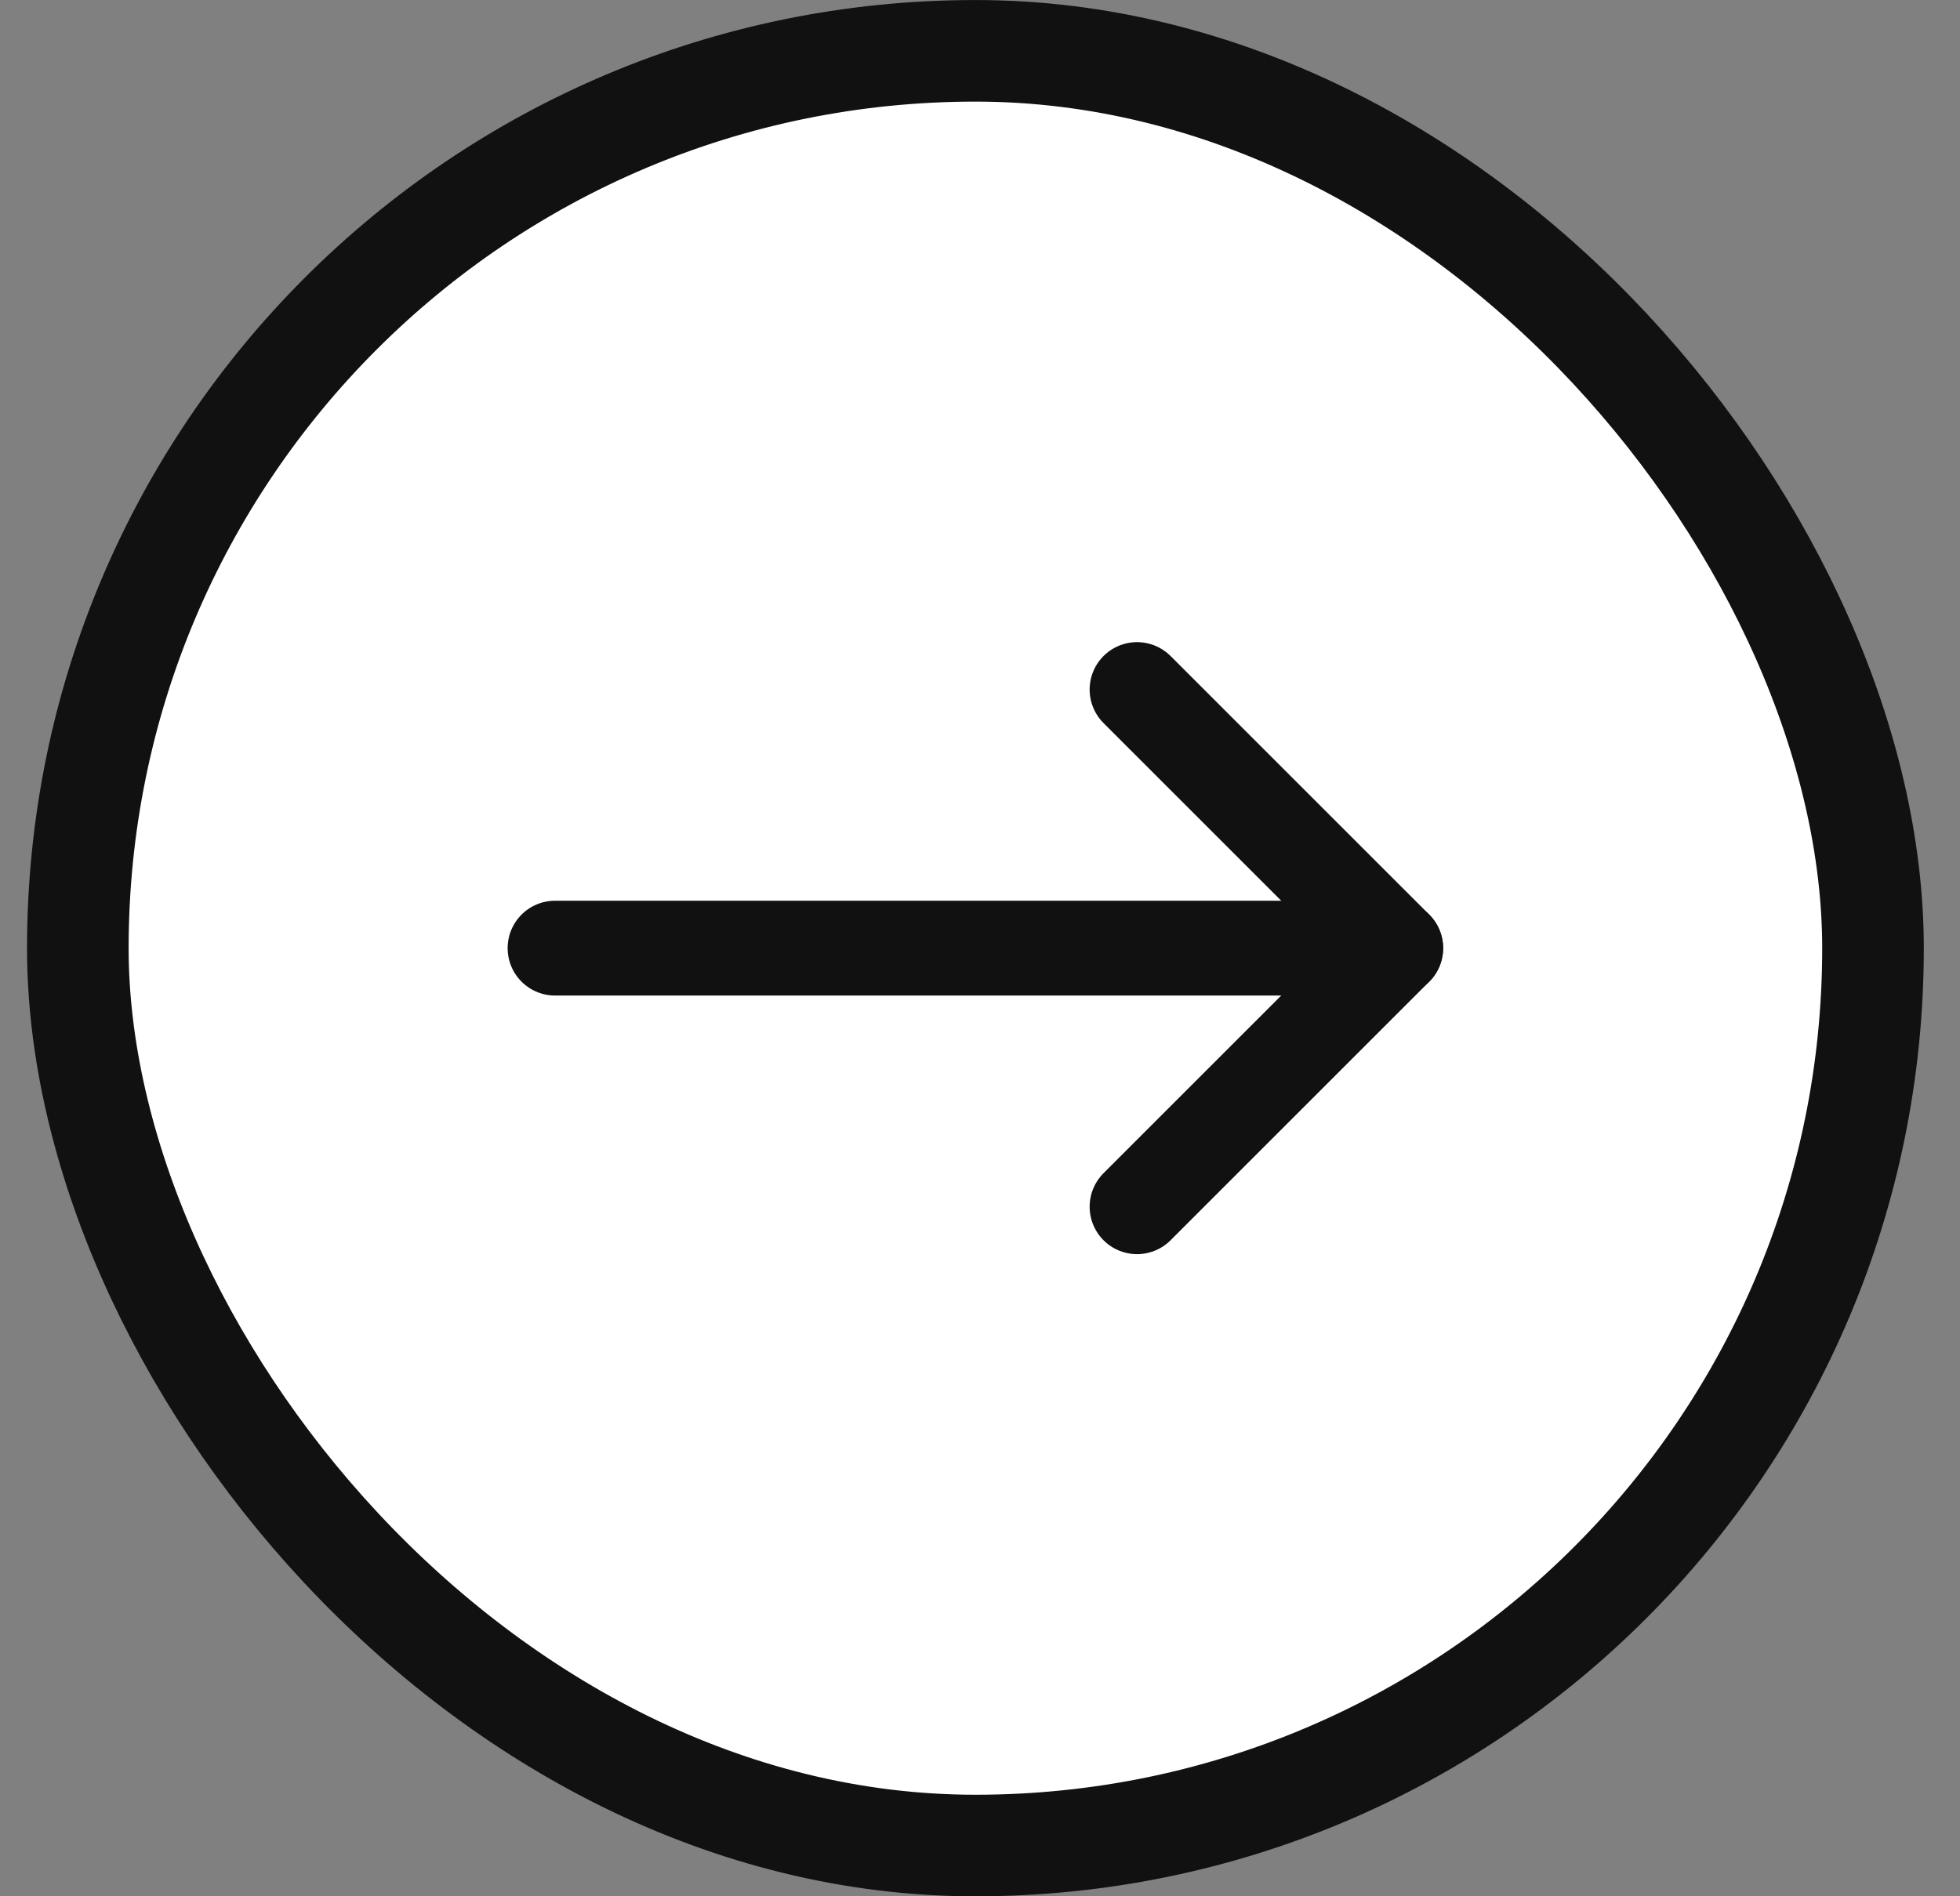 <svg width="31" height="30" viewBox="0 0 31 30" fill="none" xmlns="http://www.w3.org/2000/svg">
<rect x="0" y="0" width="31" height="30" fill="#808080" stroke="none"/>
<rect x="1.231" y="0.804" width="28.393" height="28.393" rx="14.196" fill="white"/>
<rect x="1.231" y="0.804" width="28.393" height="28.393" rx="14.196" stroke="#111111" stroke-width="1.607"/>
<path d="M17.984 10.909L22.075 15L17.984 19.091" stroke="#111111" stroke-width="1.5" stroke-linecap="round" stroke-linejoin="round"/>
<path d="M8.779 15L22.075 15" stroke="#111111" stroke-width="1.5" stroke-linecap="round" stroke-linejoin="round"/>
</svg>
